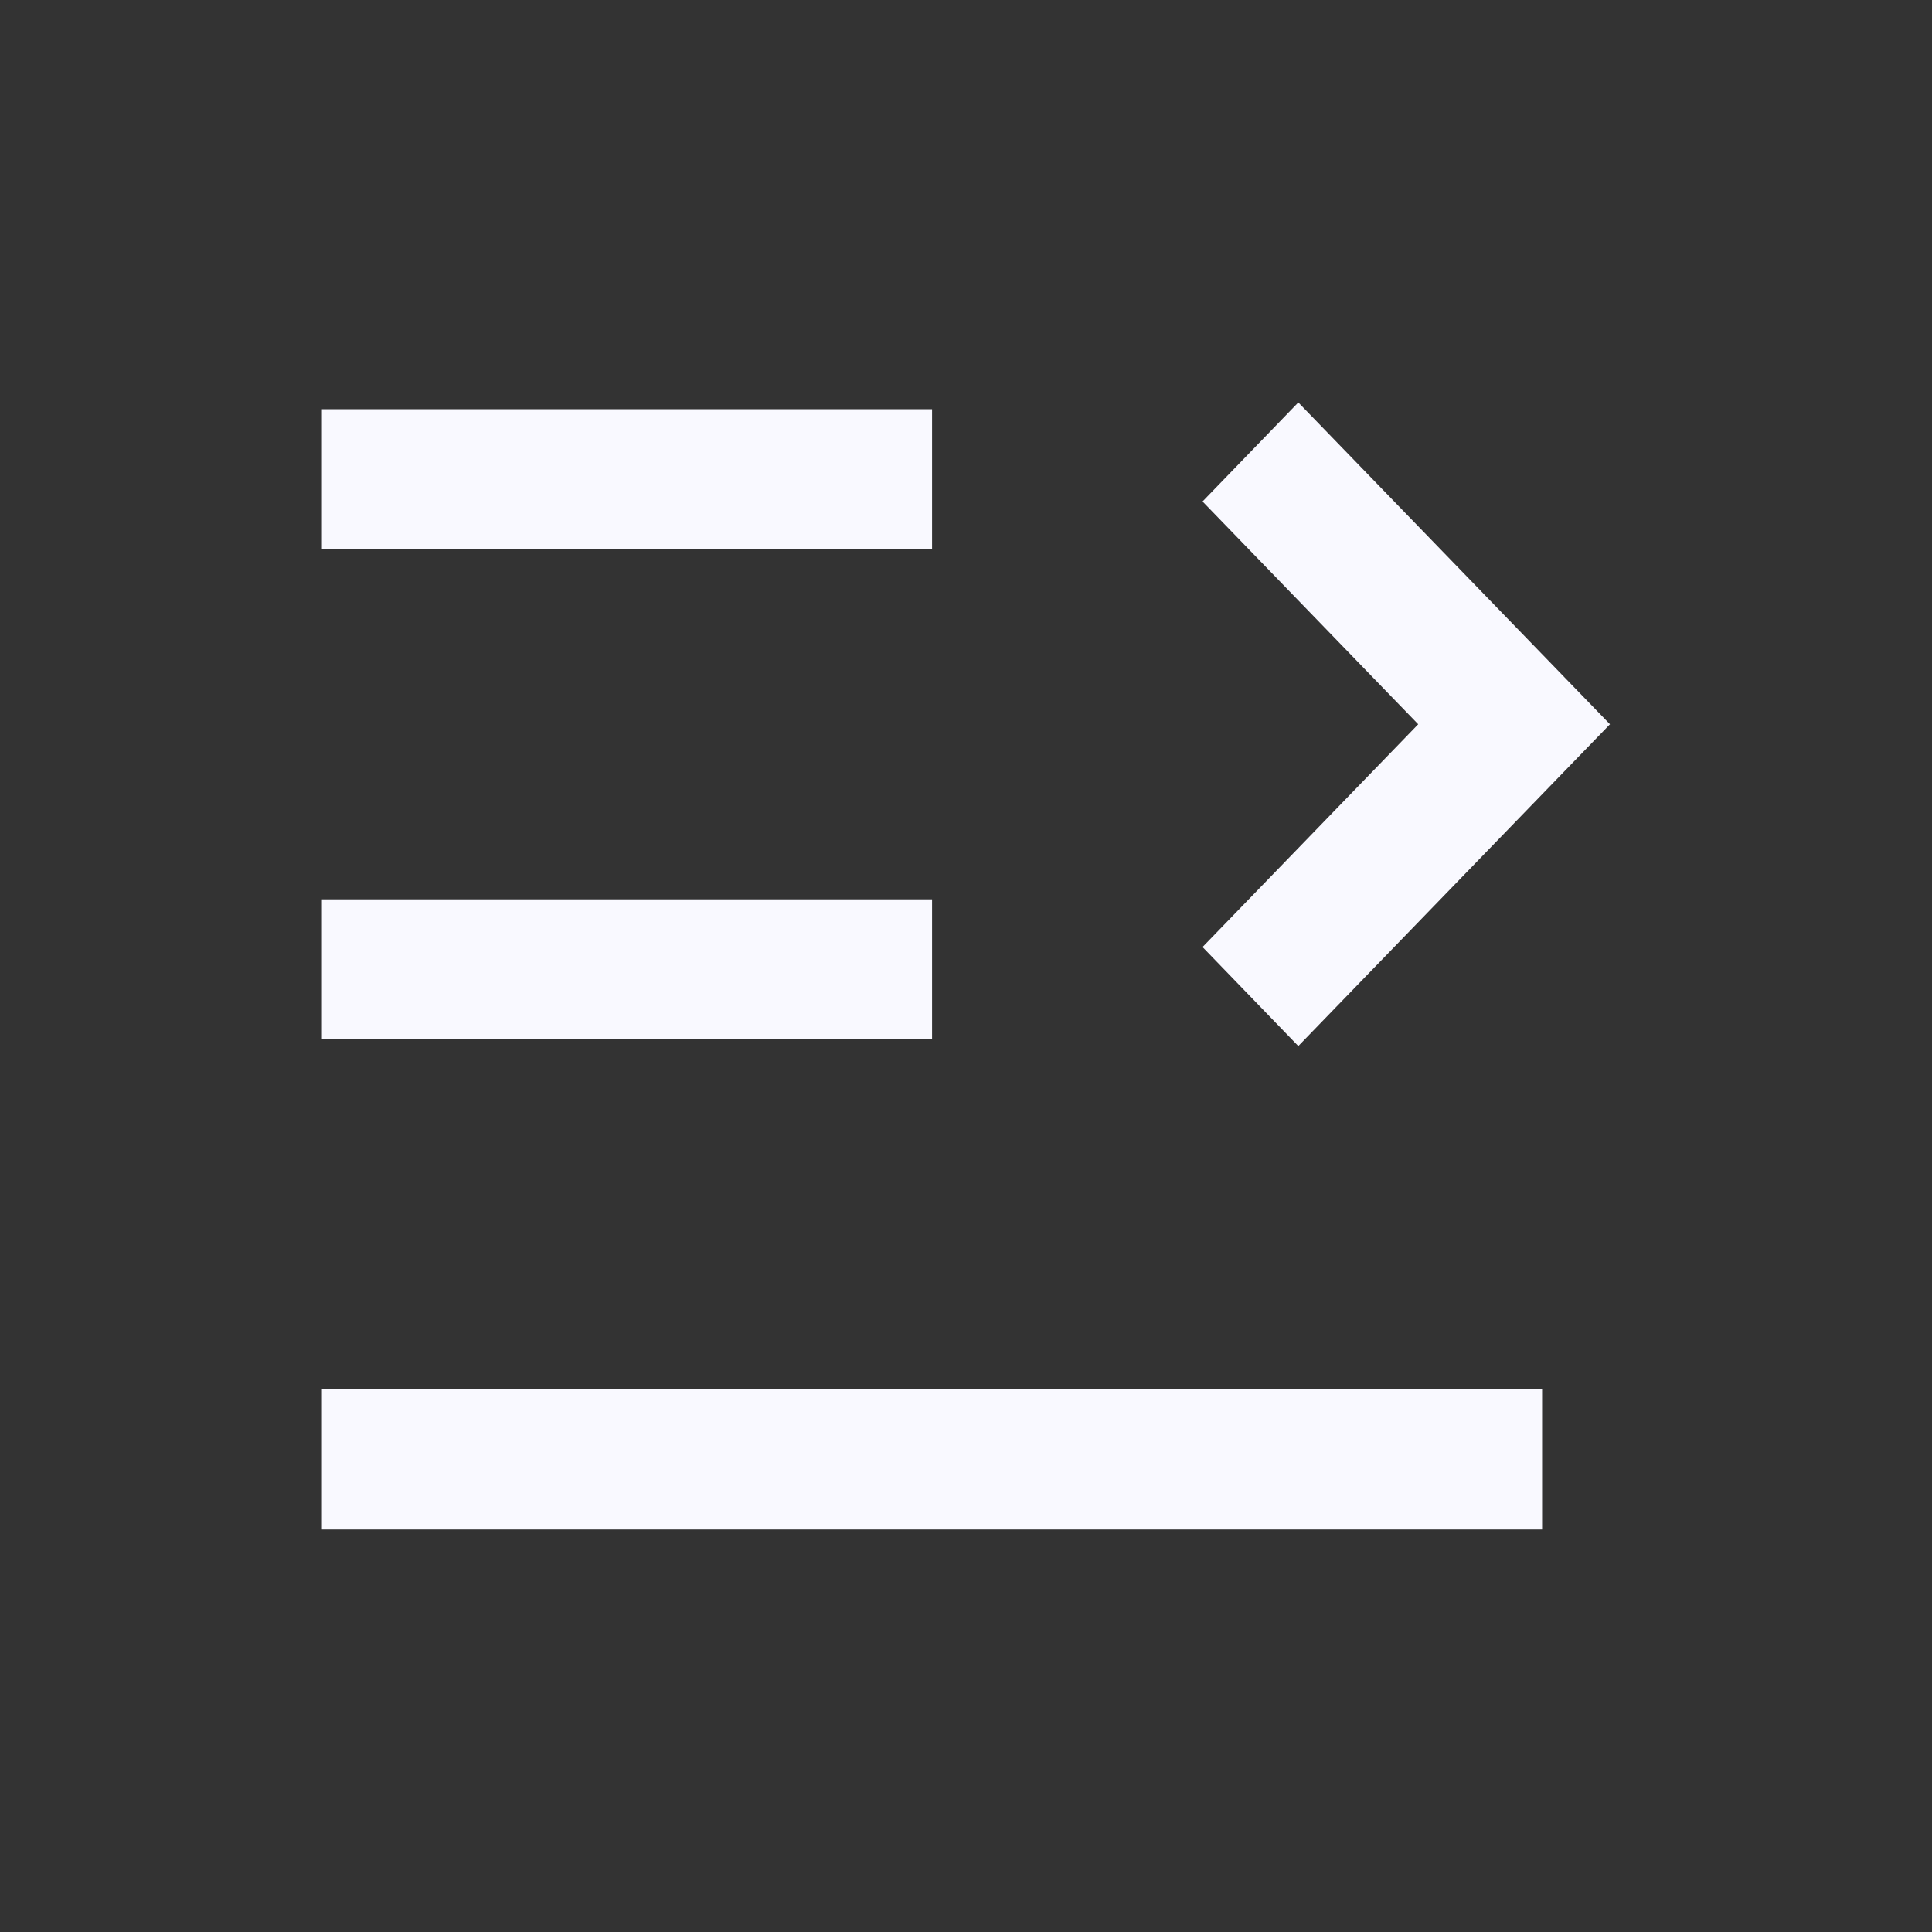 <svg width="16" height="16" viewBox="0 0 16 16" fill="none" xmlns="http://www.w3.org/2000/svg">
<rect x="0" y="0" width="16" height="16" fill="#333333" stroke="none"/>
<path d="M12.771 11.507V12.667H2.666V11.507H12.771ZM10.752 3.333L13.333 5.998L10.752 8.663L9.959 7.843L11.745 5.998L9.959 4.153L10.752 3.333ZM7.719 7.448V8.608H2.666V7.448H7.719ZM7.719 3.389V4.549H2.666V3.389H7.719Z" fill="#F9F9FF"/>
</svg>
